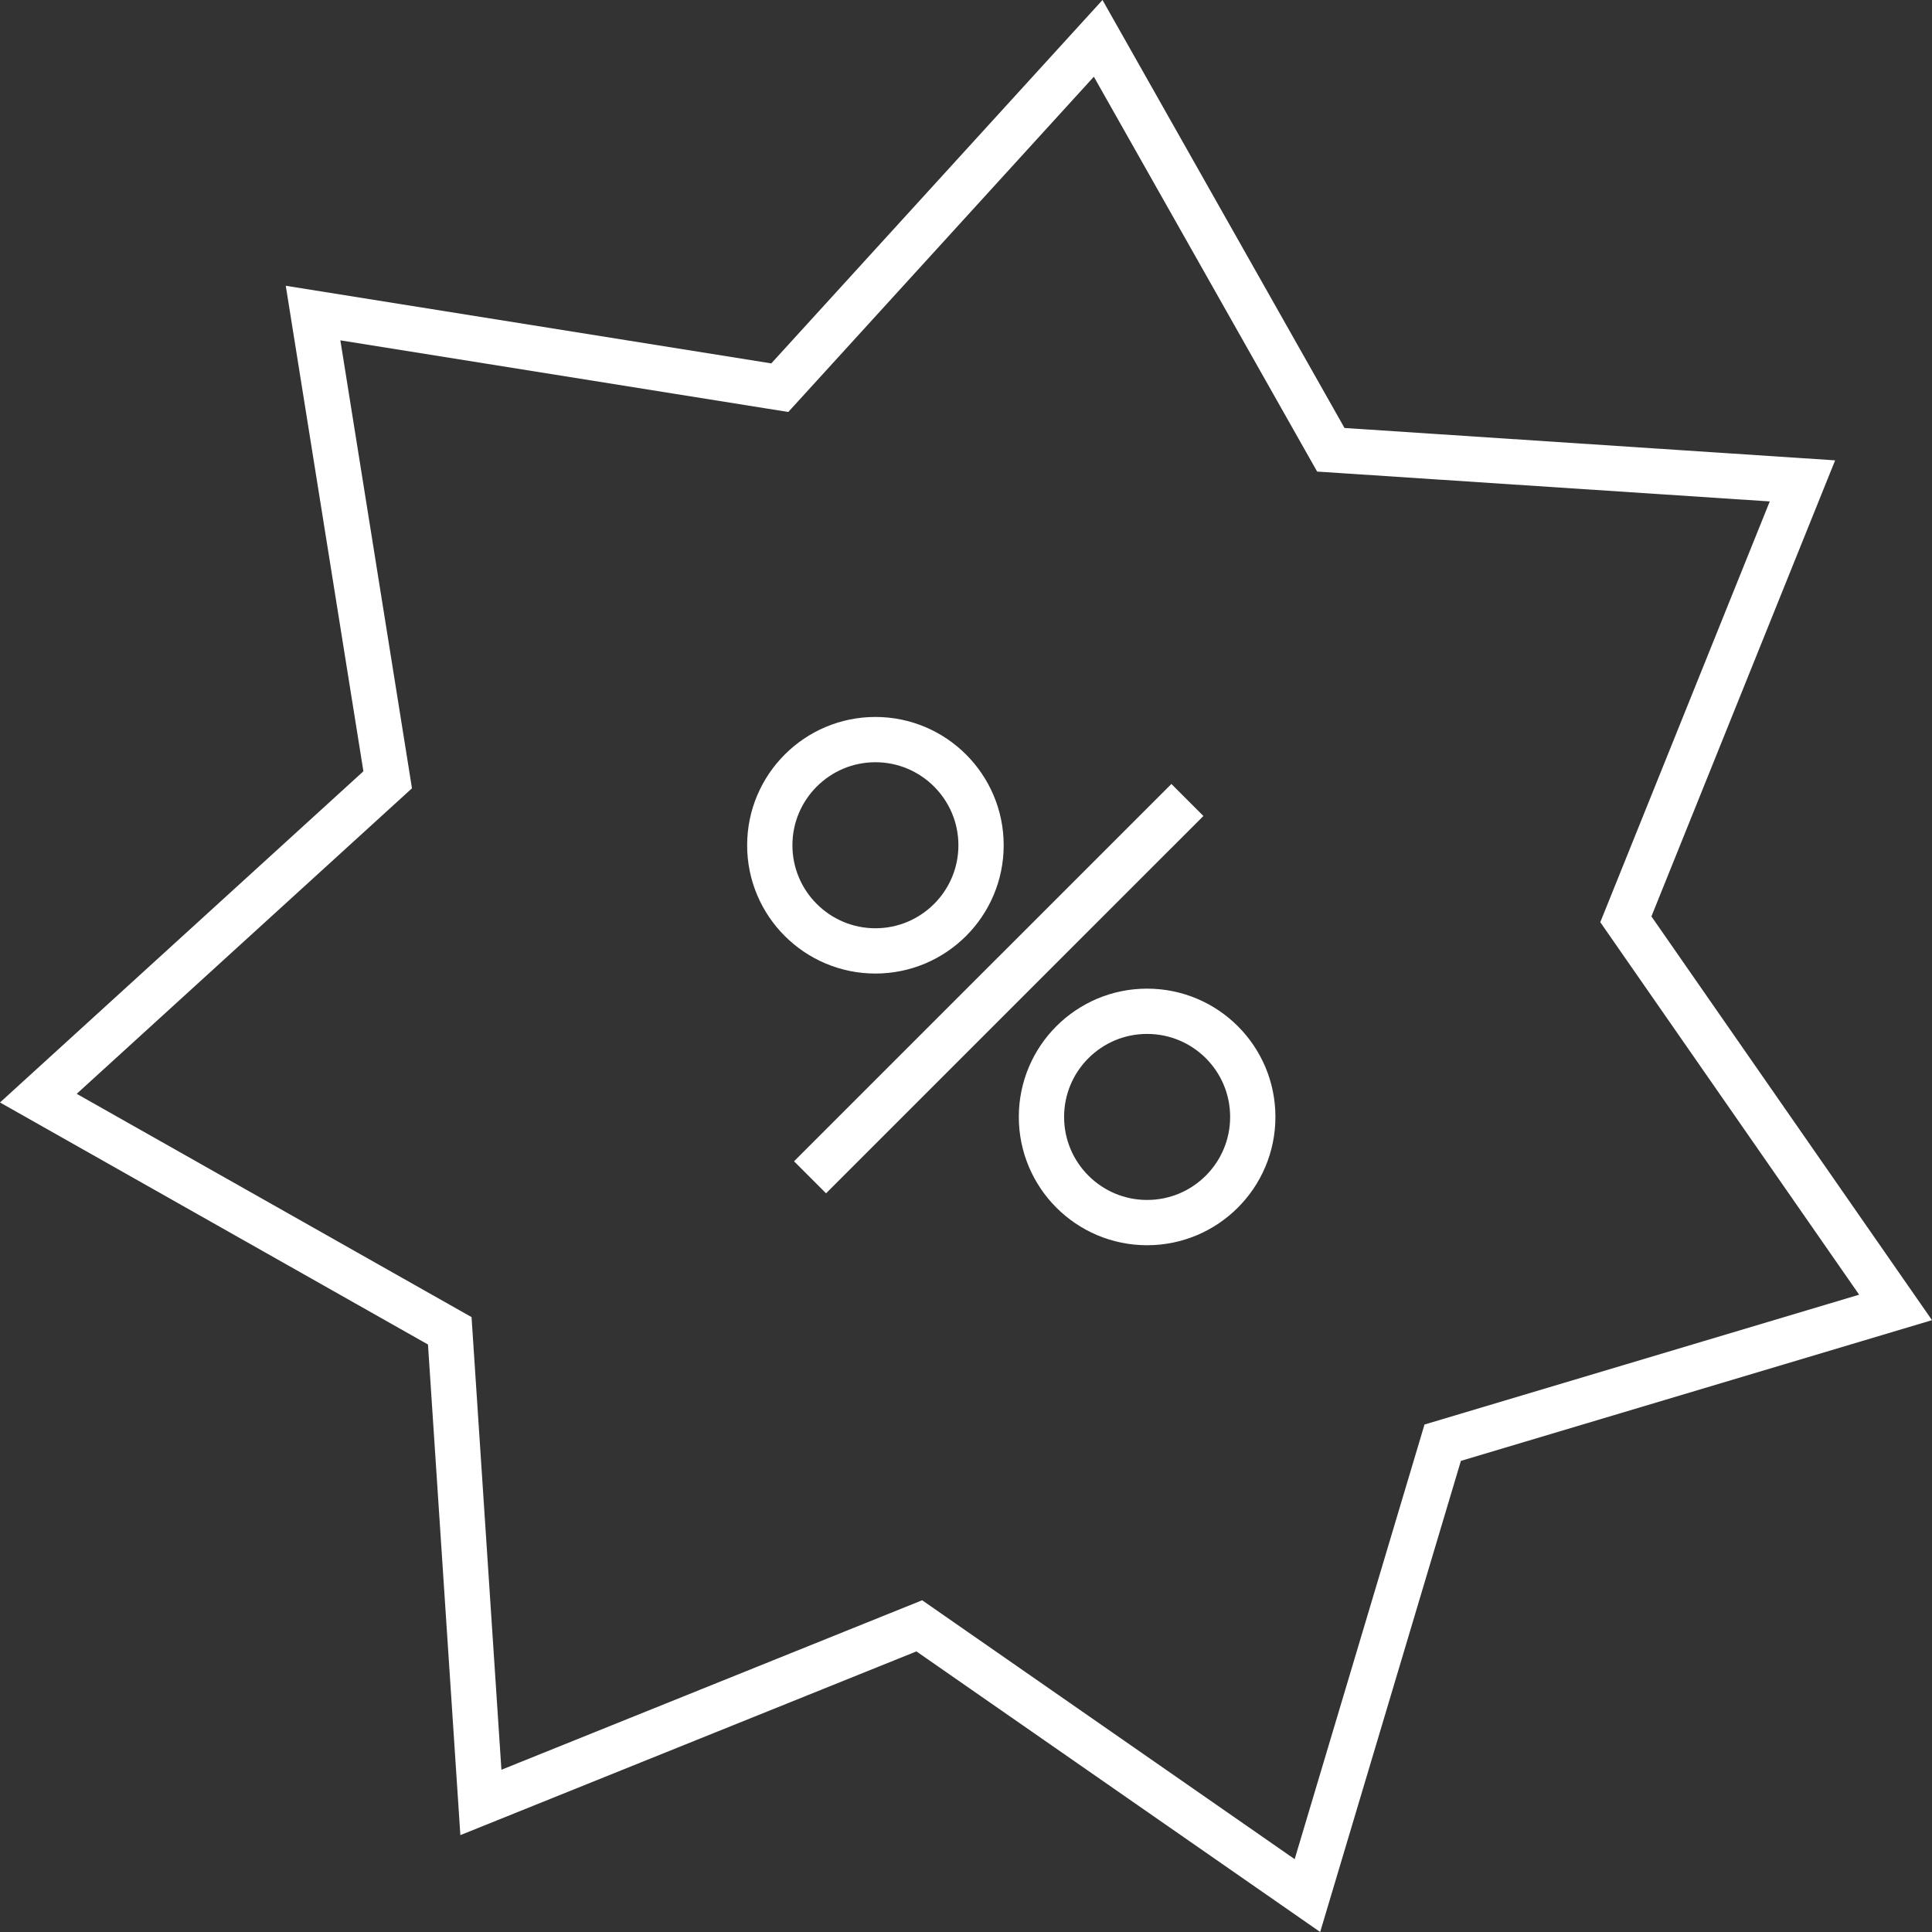 <?xml version="1.0" encoding="utf-8"?>
<!-- Generator: Adobe Illustrator 13.0.0, SVG Export Plug-In . SVG Version: 6.00 Build 14948)  -->
<!DOCTYPE svg PUBLIC "-//W3C//DTD SVG 1.1//EN" "http://www.w3.org/Graphics/SVG/1.1/DTD/svg11.dtd">
<svg version="1.1" id="Layer_1" xmlns="http://www.w3.org/2000/svg" xmlns:xlink="http://www.w3.org/1999/xlink" x="0px" y="0px"
	 width="128px" height="128px" viewBox="0 0 128 128" enable-background="new 0 0 128 128" xml:space="preserve">
<rect x="0" y="0" width="128" height="128" fill="#333333" stroke="none"/>
<g>
	<path fill="none" stroke="#ffffff" stroke-width="3" d="M64.997,56.001c0,3.866-3.14,6.999-6.999,6.999
		C54.14,63,51,59.867,51,56.001S54.14,49,57.998,49C61.857,49,64.997,52.136,64.997,56.001z"/>
	<path fill="none" stroke="#ffffff" stroke-width="3" d="M83,73.998C83,77.863,79.868,81,75.997,81
		c-3.865,0-6.998-3.137-6.998-7.002S72.132,67,75.997,67C79.868,67,83,70.133,83,73.998z"/>
	<line fill="none" stroke="#ffffff" stroke-width="3" x1="53.667" y1="78" x2="78.668" y2="53"/>
	<path fill="#ffffff" d="M73.043,0l16.034,28.355l32.505,2.144l-12.171,30.216L128,87.464l-31.212,9.323L87.465,128l-26.75-18.59
		L30.5,121.582l-2.145-32.505L0,73.042L24.076,51.1l-5.143-32.167l32.167,5.143L73.043,0 M72.47,5.082L53.318,26.097l-1.092,1.197
		l-1.6-0.255L22.55,22.549l4.489,28.077l0.255,1.6l-1.197,1.091L5.082,72.469l24.75,13.996l1.41,0.797l0.106,1.617l1.872,28.372
		l26.373-10.624l1.503-0.605l1.33,0.925l23.349,16.227l8.139-27.244l0.463-1.552l1.553-0.463l27.243-8.138l-16.226-23.349
		l-0.924-1.33l0.605-1.502l10.623-26.375L88.88,31.349l-1.616-0.106l-0.798-1.41L72.47,5.082L72.47,5.082z"/>
</g>
</svg>
